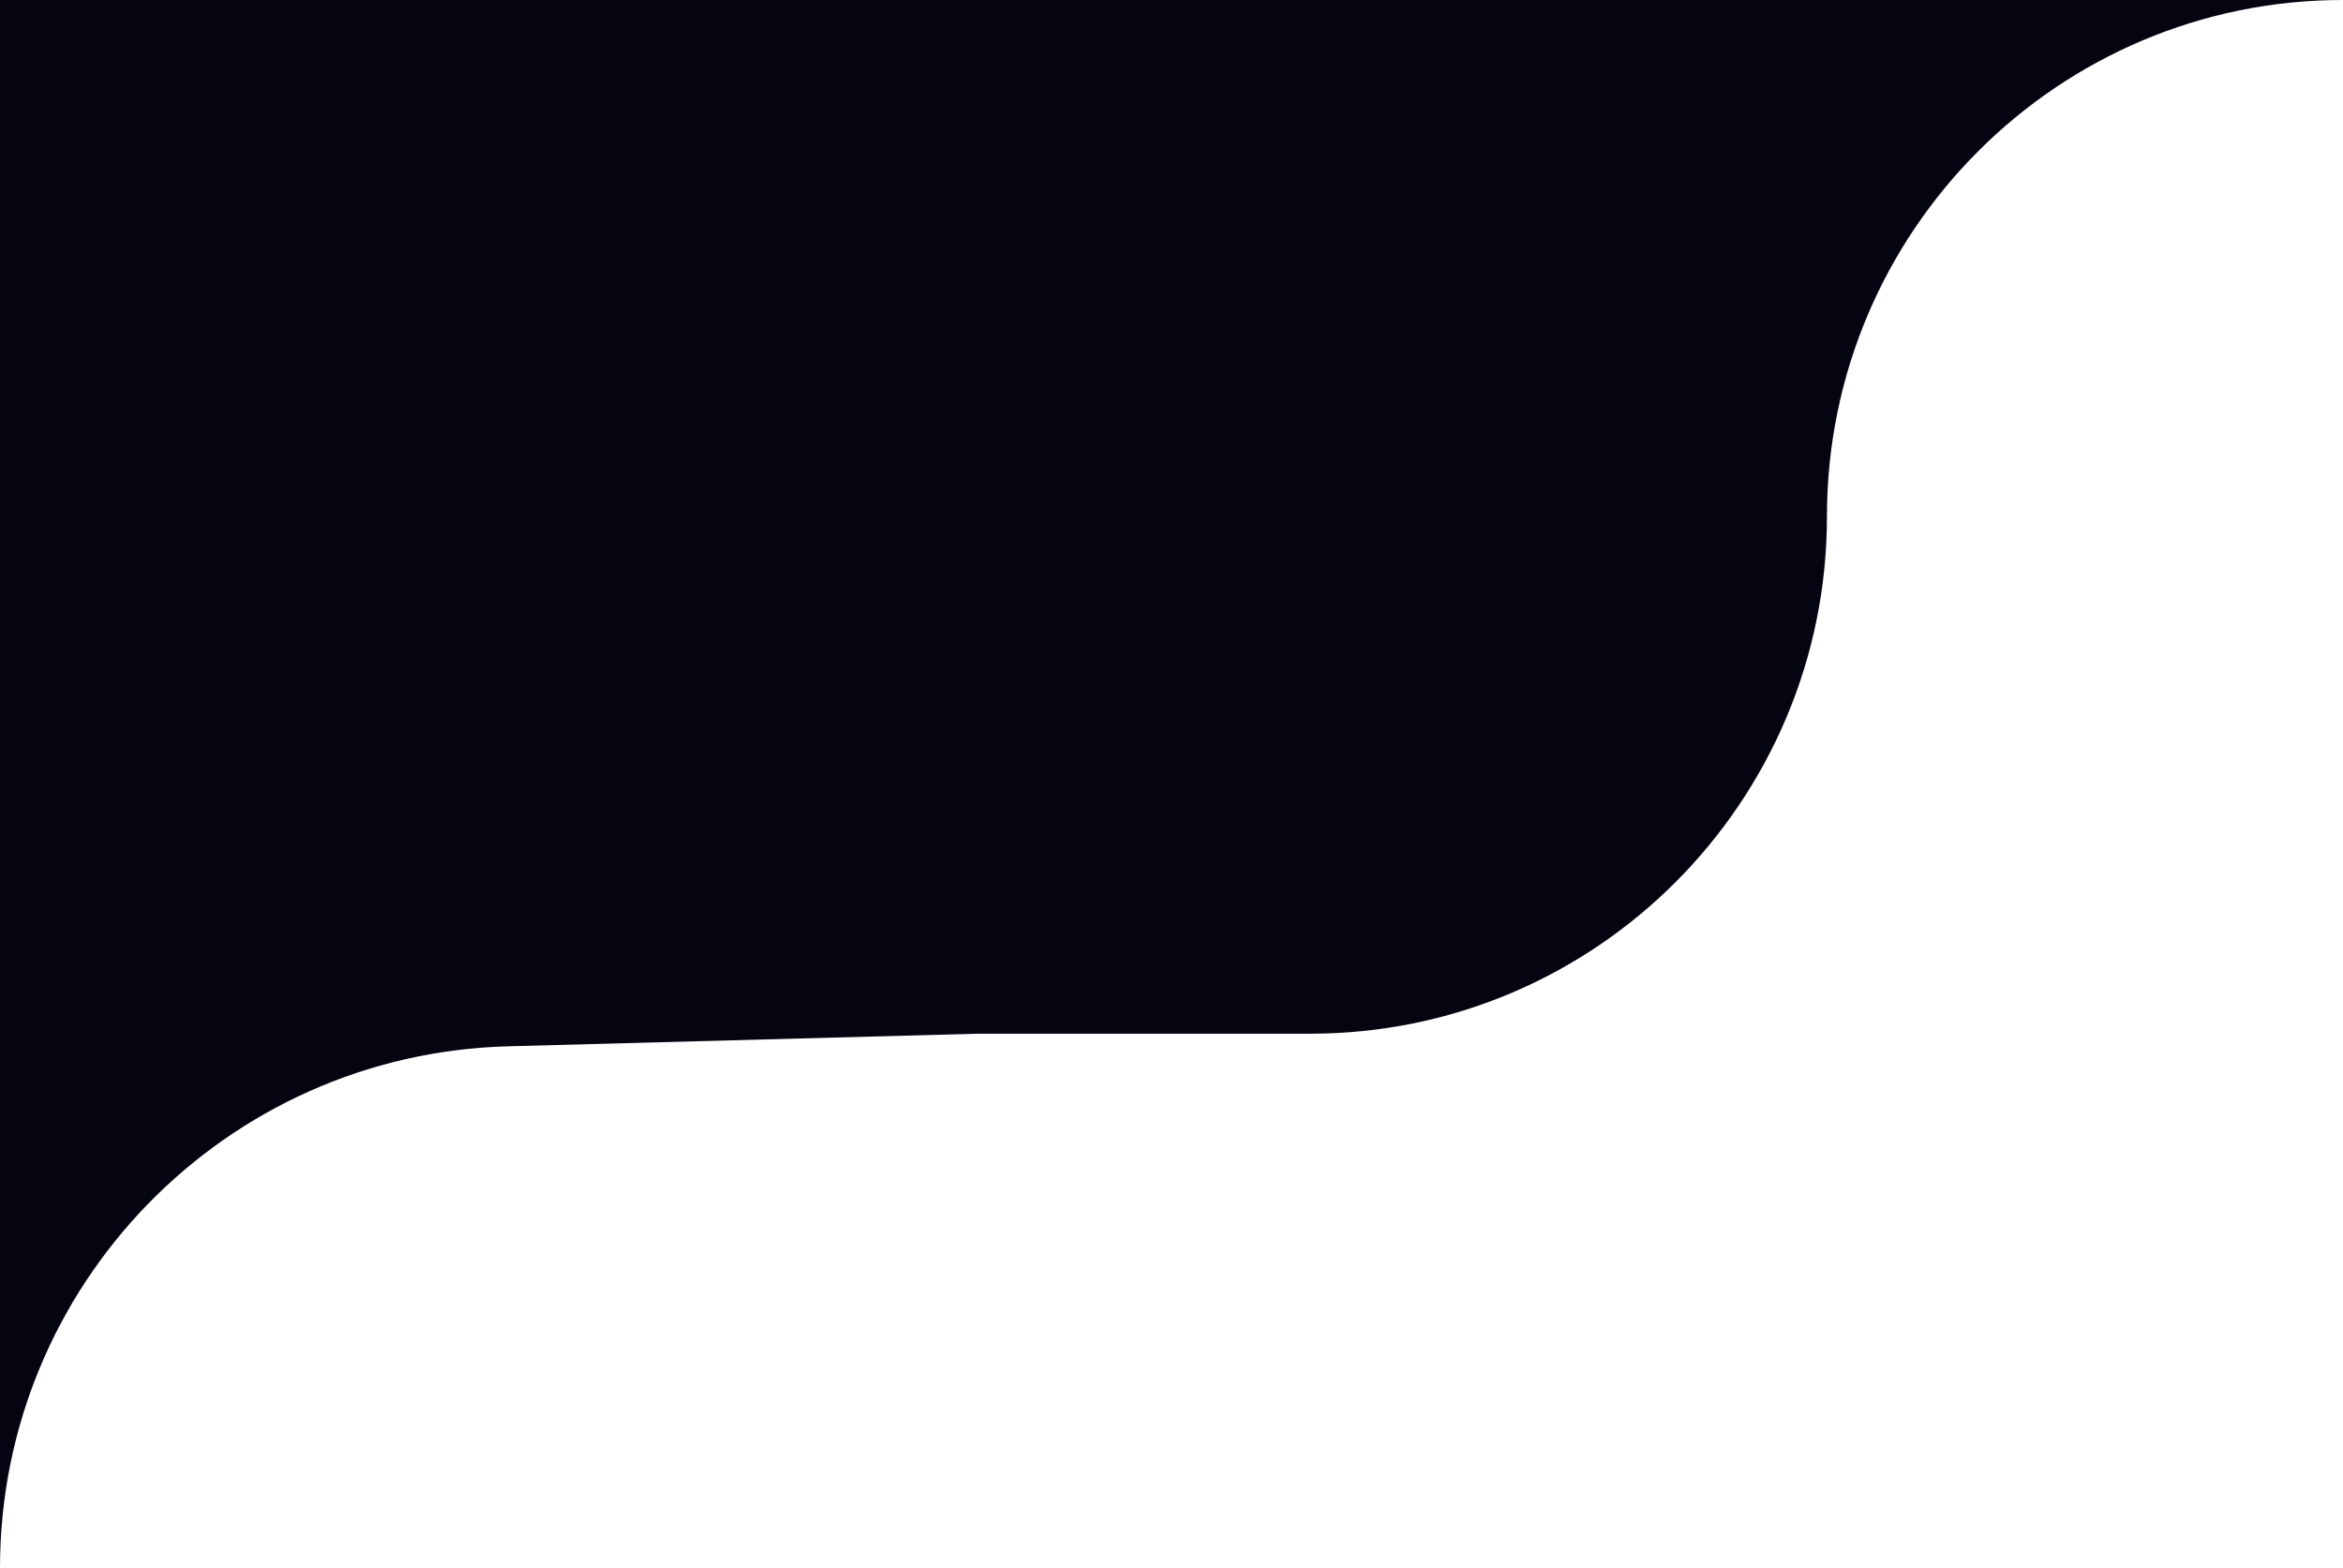 <svg width="130" height="87" fill="none" xmlns="http://www.w3.org/2000/svg"><path d="M0 0h130c-15.814 0-28.633 12.84-28.633 28.654 0 15.838-12.839 28.698-28.676 28.698H54.248l-26.068.7C12.496 58.475 0 71.31 0 87V0Z" fill="#050512"/></svg>